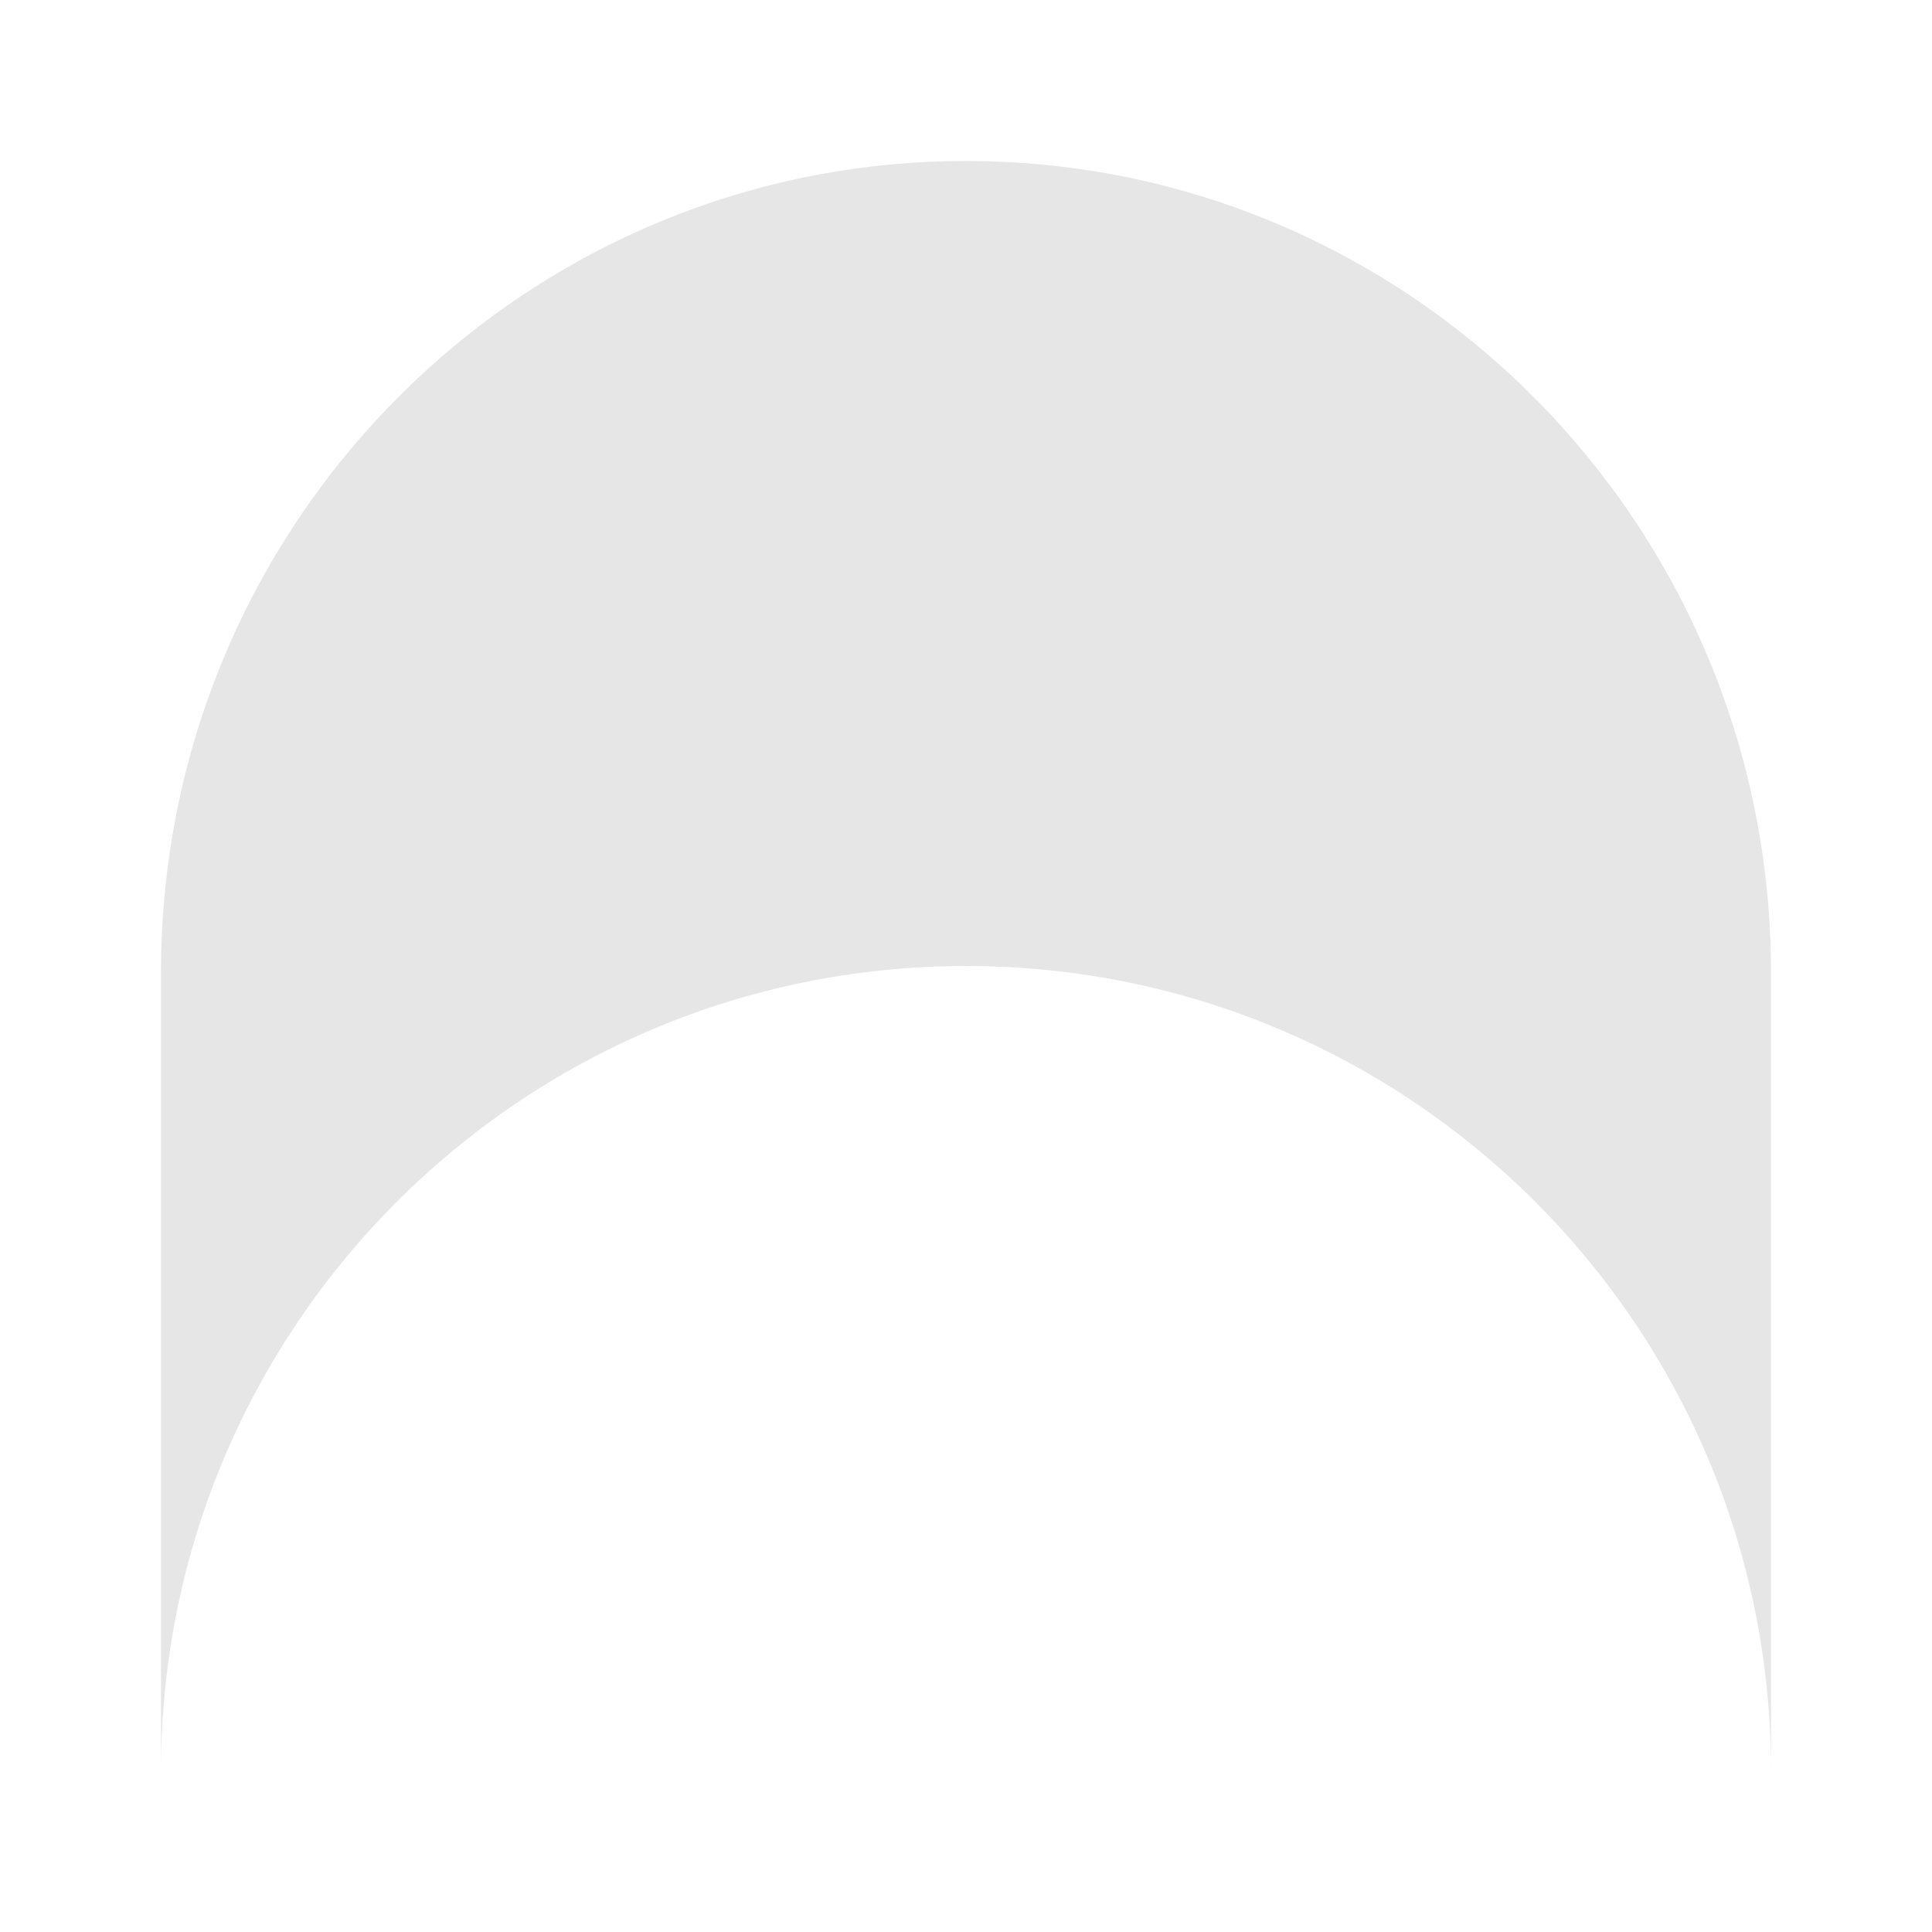 <svg width="24" height="24" viewBox="0 0 24 24" fill="none" xmlns="http://www.w3.org/2000/svg">
<path d="M2 12.08C2 6.513 6.477 2 12 2C17.523 2 22 6.513 22 12.08V21.99C21.995 16.471 17.52 12 12 12C6.477 12 2 16.477 2 22V12.08Z" fill="#e6e6e6"/>
</svg>
